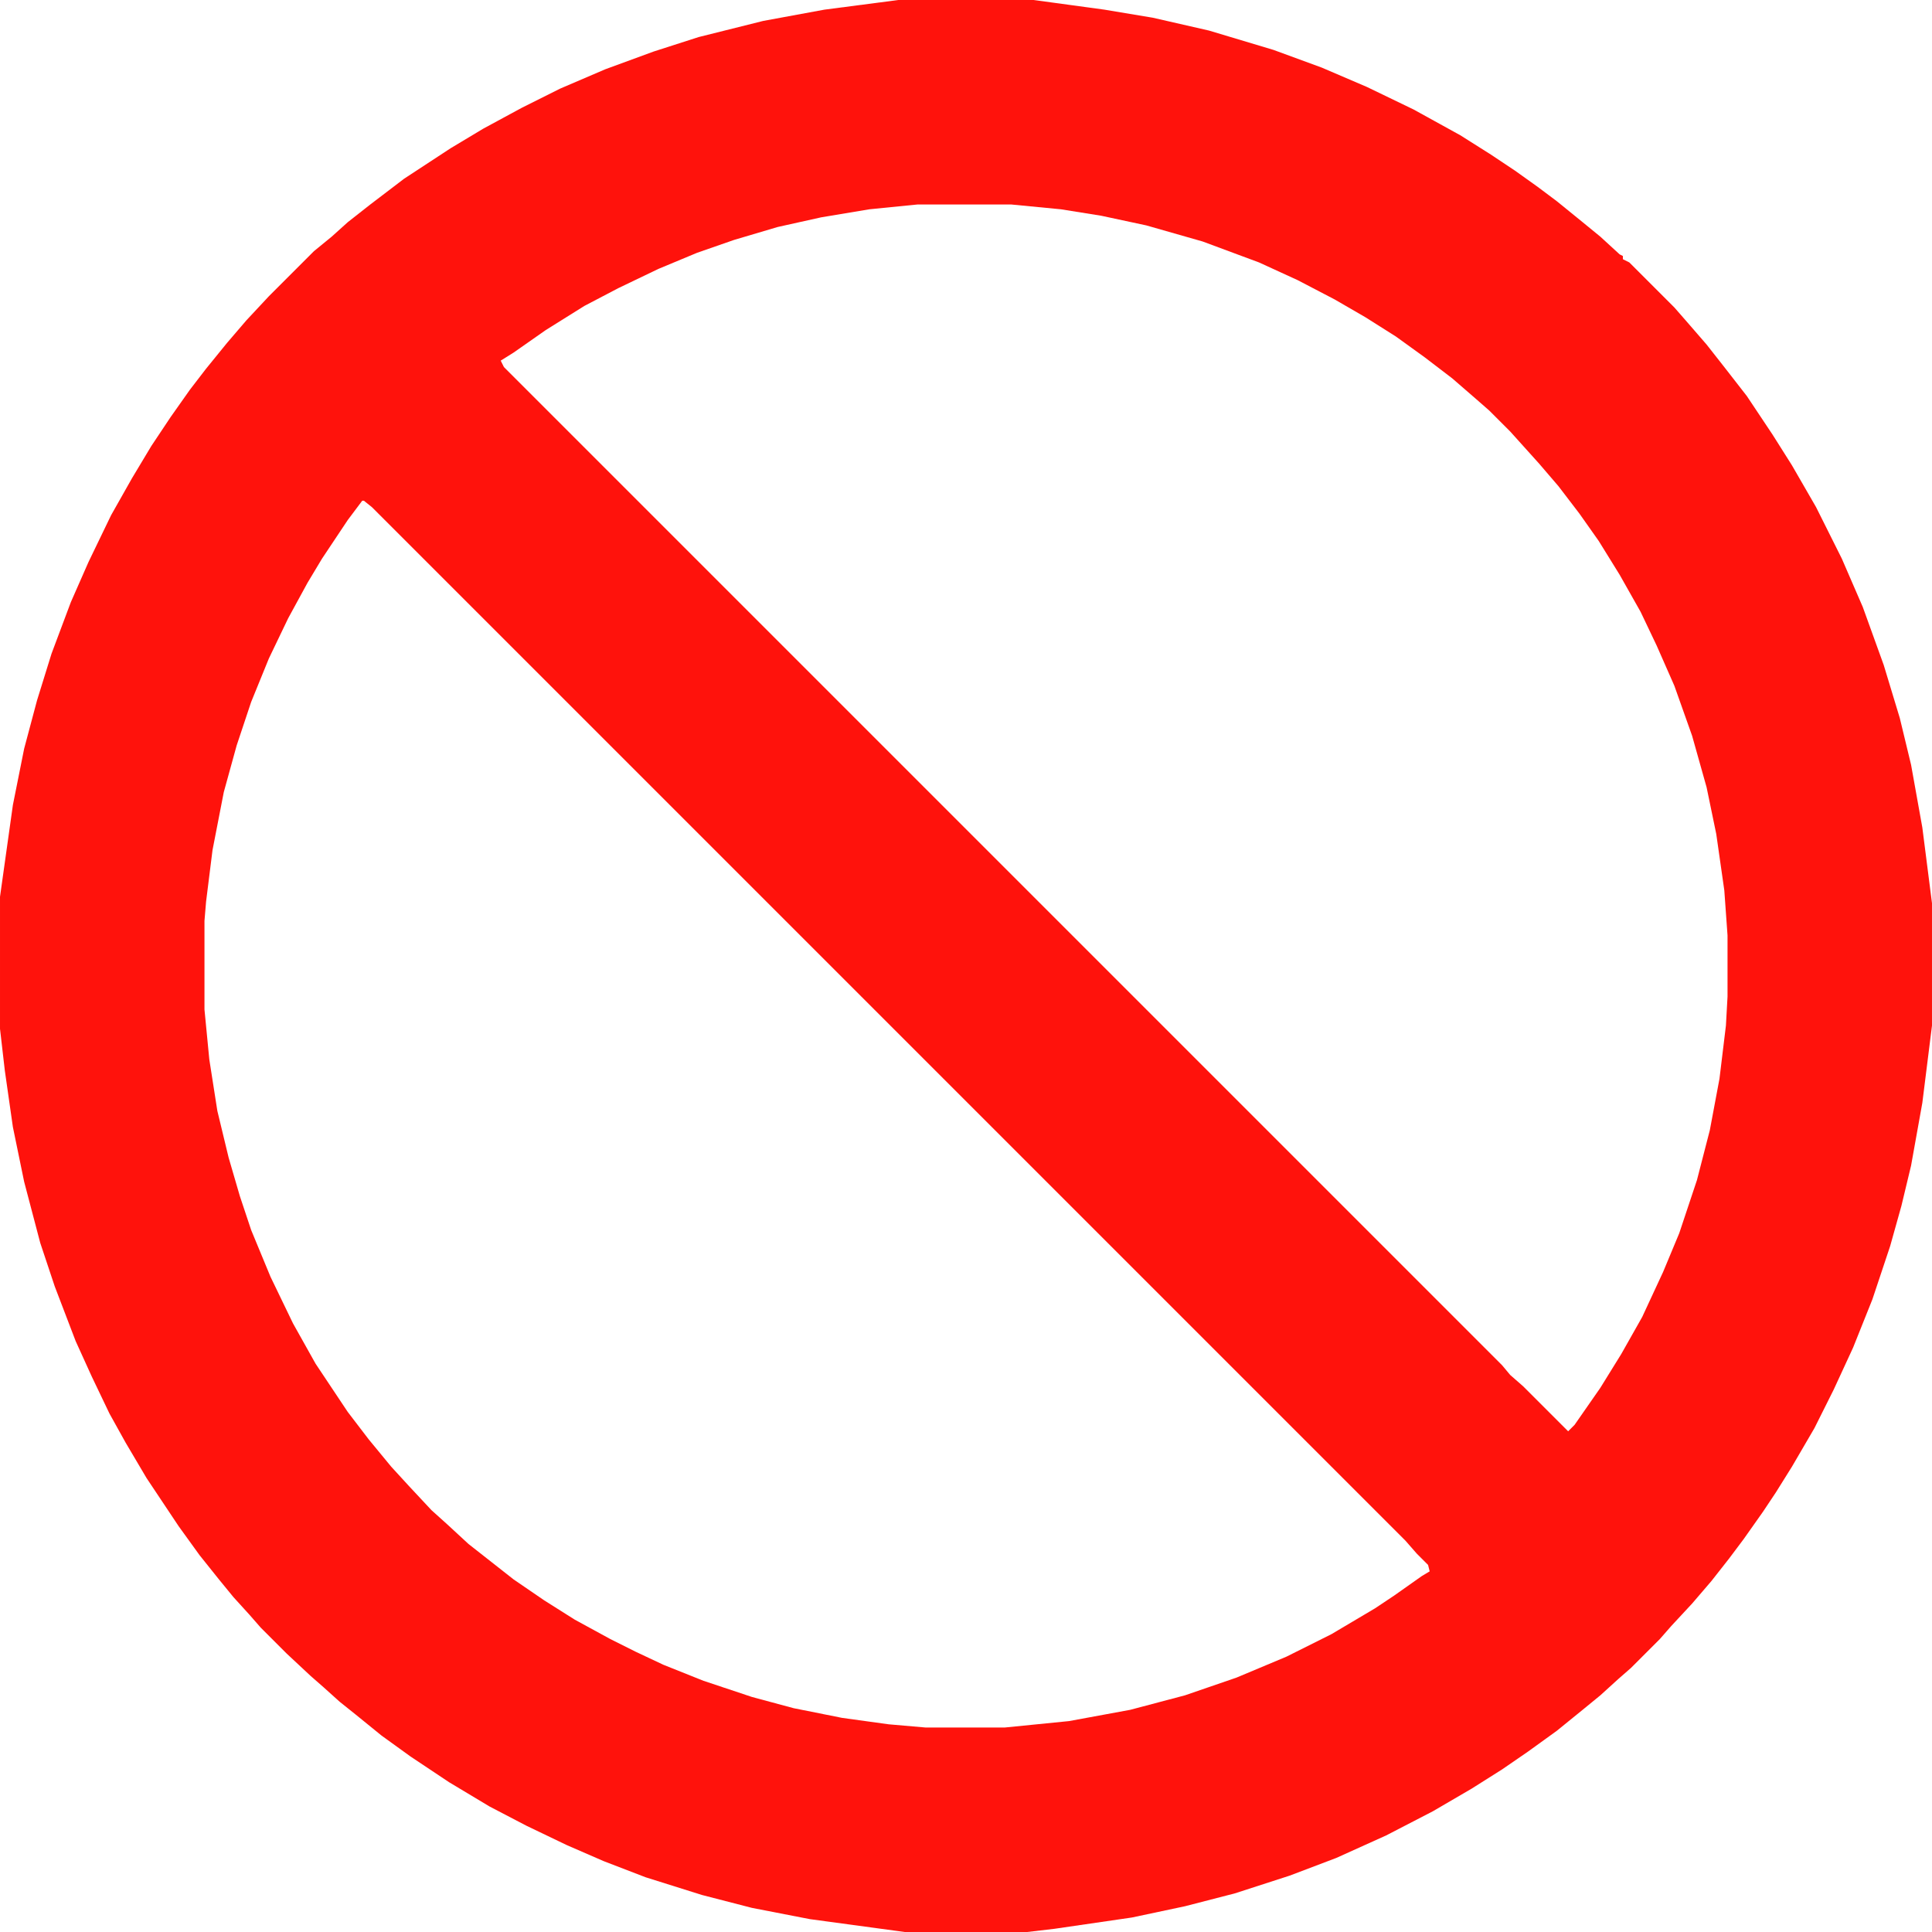 <?xml version="1.0" encoding="UTF-8"?>
<svg version="1.1" viewBox="0 0 1200 1200" width="1280" height="1280" xmlns="http://www.w3.org/2000/svg">
<path transform="translate(558)" d="m0 0h84l44 6 30 5 35 8 40 12 30 11 28 12 29 14 29 16 19 12 15 10 14 10 12 9 16 13 11 9 12 11 2 1v2l4 2 28 28 7 8 13 15 11 14 14 18 16 24 12 19 15 26 16 32 13 30 13 36 10 33 7 29 7 39 6 47v76l-6 48-7 39-6 25-7 25-11 33-12 30-12 26-12 24-14 24-10 16-8 12-12 17-9 12-11 14-12 14-13 14-7 8-18 18-8 7-11 10-11 9-16 13-18 13-16 11-19 12-24 14-29 15-31 14-29 11-34 11-31 8-33 7-48 7-17 2h-76l-59-8-36-7-31-8-35-11-26-10-23-10-25-12-23-12-25-15-24-16-18-13-16-13-10-8-10-9-8-7-15-14-16-16-7-8-10-11-9-11-12-15-13-18-20-30-13-22-10-18-11-23-10-22-13-34-9-27-10-38-7-34-5-35-3-26v-82l8-57 7-35 8-30 9-29 12-32 11-25 14-29 13-23 12-20 12-18 12-17 10-13 13-16 12-14 14-15 28-28 11-9 10-9 14-11 21-16 29-19 20-12 24-13 24-12 28-12 30-11 28-9 40-10 38-7zm12 127-30 3-30 5-27 6-27 8-23 8-24 10-25 12-21 11-24 15-20 14-8 5 2 4 620 620 5 6 8 7 28 28 4-4 16-23 13-21 13-23 13-28 10-24 11-33 8-31 6-32 4-33 1-18v-38l-2-28-5-35-6-29-9-32-11-31-11-25-10-21-13-23-13-21-12-17-13-17-12-14-18-20-13-13-8-7-15-13-17-13-18-13-19-12-19-11-23-12-24-11-35-13-35-10-28-6-25-4-31-3zm-345 184-9 12-16 24-9 15-12 22-12 25-11 27-9 27-8 29-7 36-4 32-1 12v55l3 31 5 32 7 29 7 24 7 21 12 29 14 29 14 25 20 30 13 17 14 17 11 12 14 15 10 9 13 12 28 22 19 13 19 12 22 12 16 8 17 8 25 10 30 10 26 7 30 6 29 4 23 2h49l40-4 38-7 34-9 32-11 31-13 28-14 27-16 12-8 17-12 5-3-1-4-7-7-7-8-642-642-5-4z" fill="#FF120C"/>
</svg>
